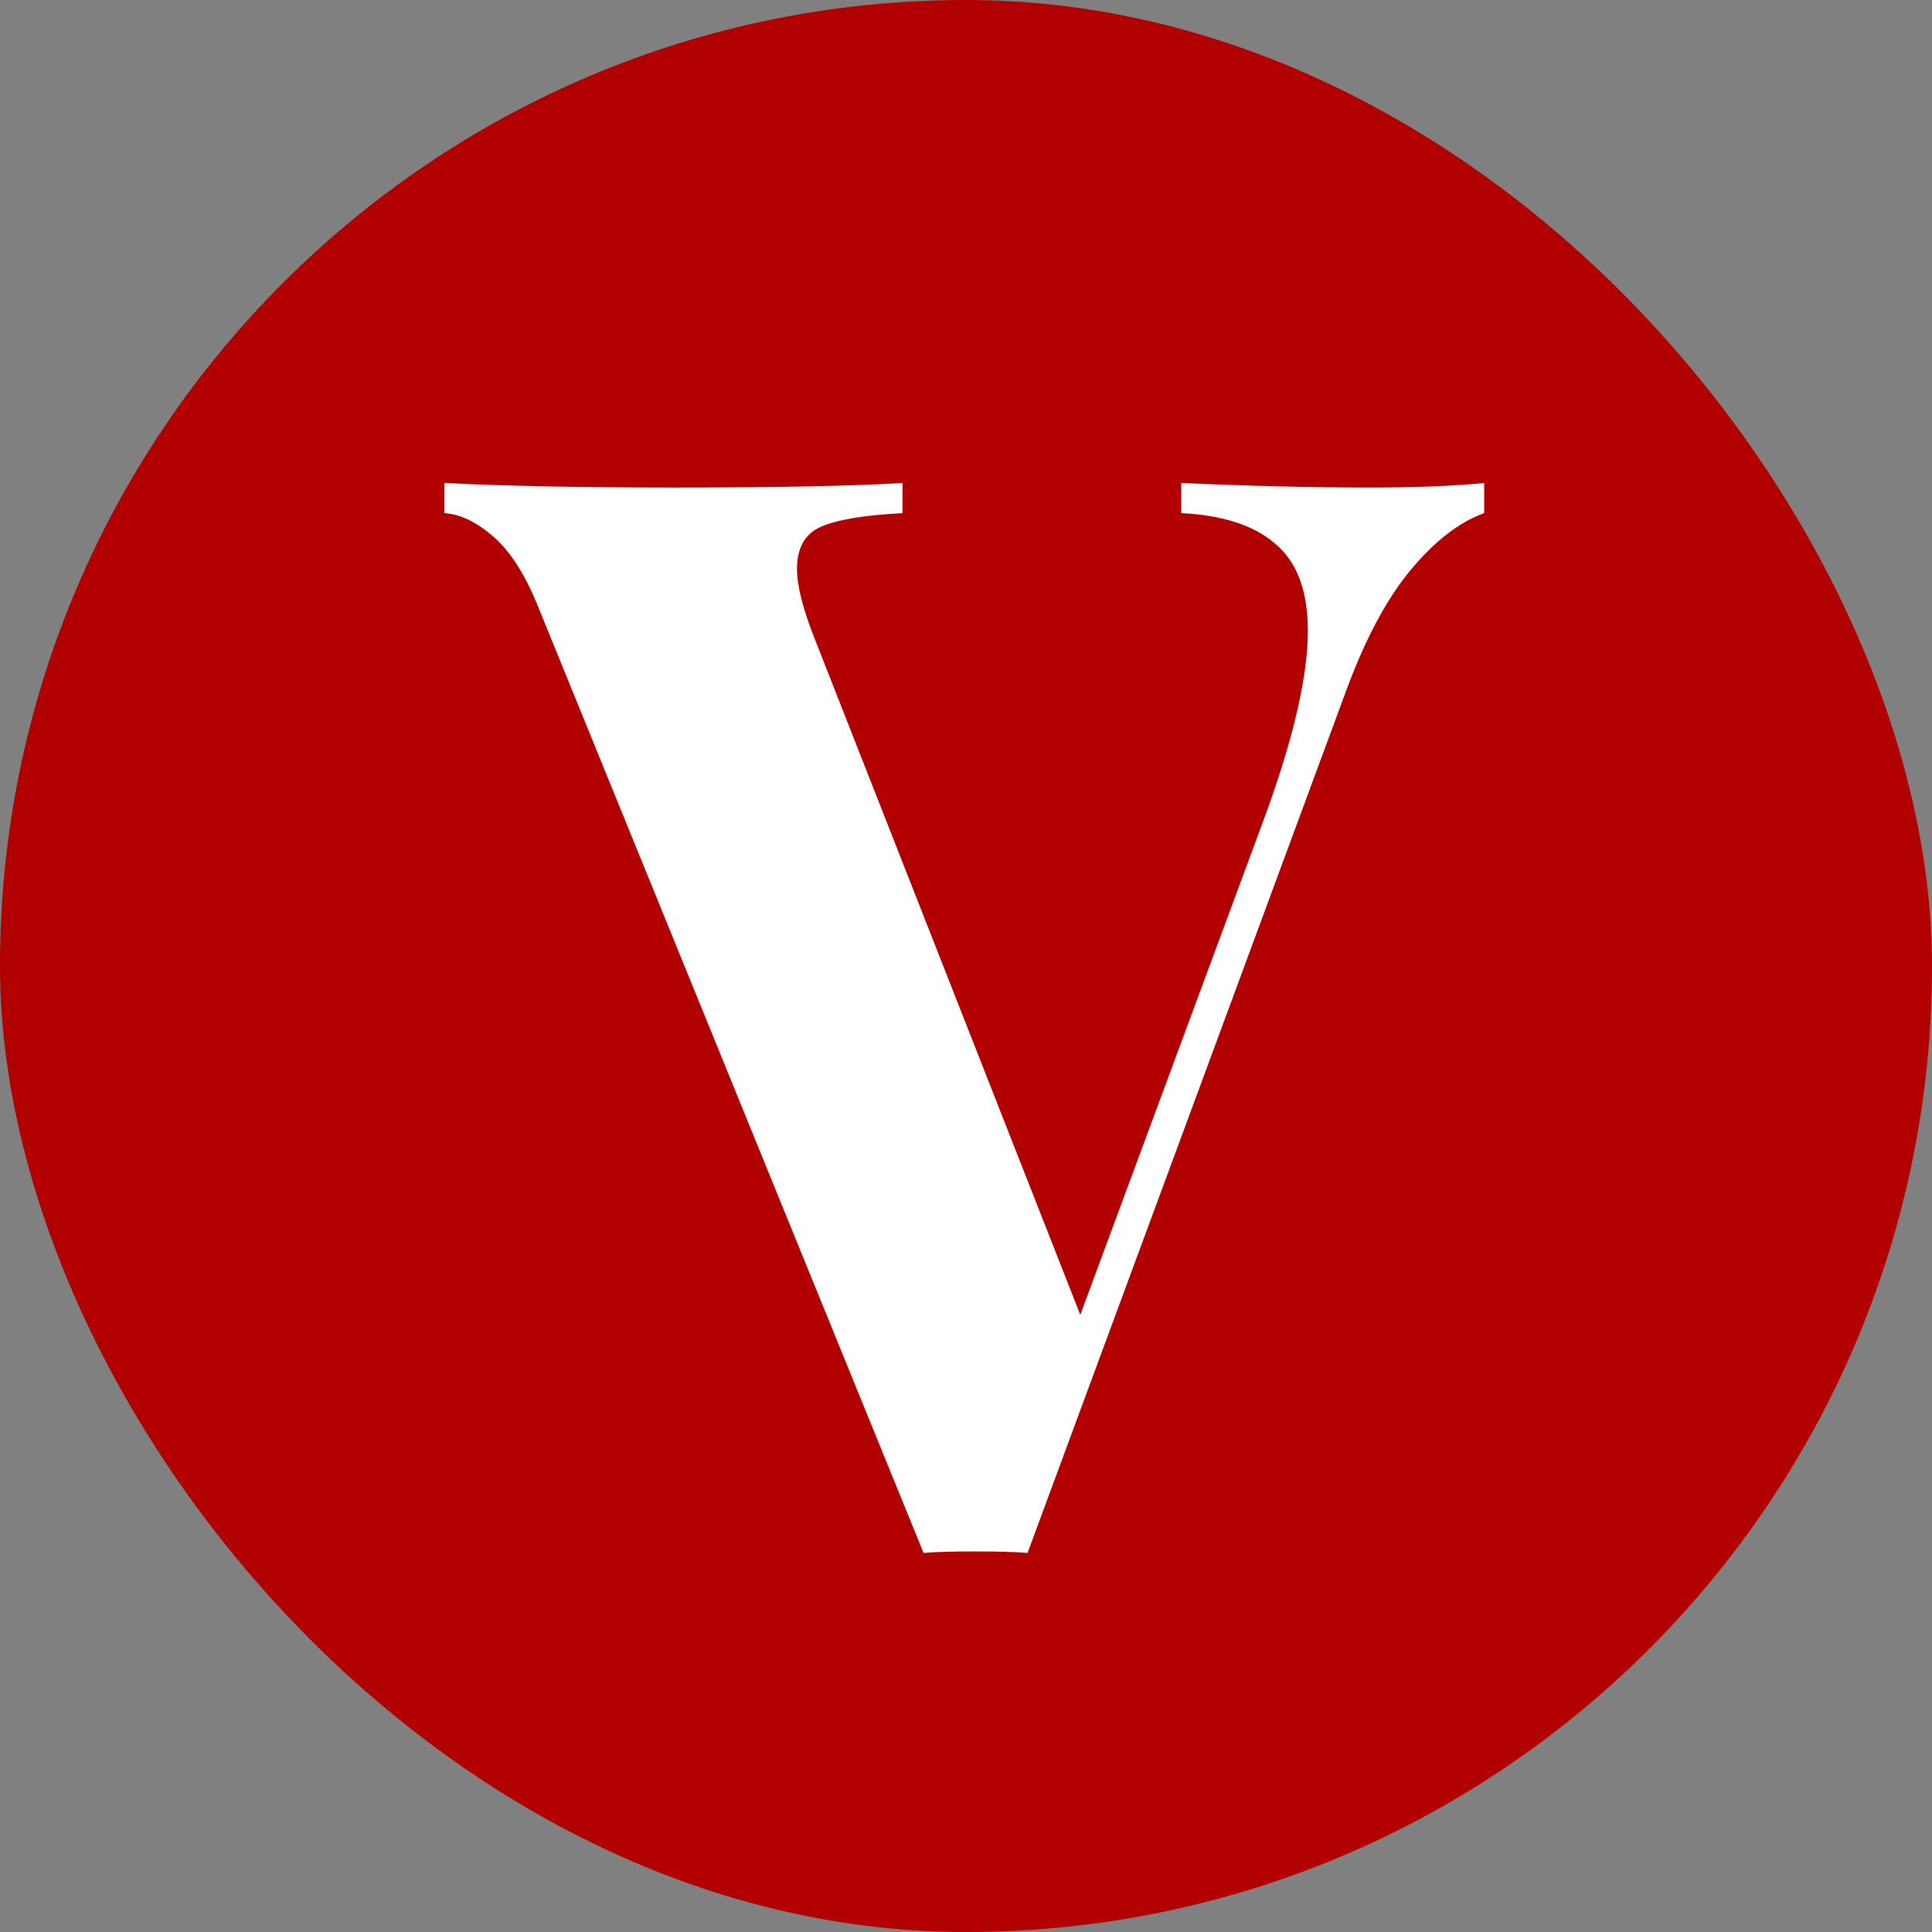 <?xml version="1.0" encoding="UTF-8"?> <svg xmlns="http://www.w3.org/2000/svg" width="200" height="200" viewBox="0 0 200 200" fill="none"><rect x="0" y="0" width="200" height="200" fill="#808080" stroke="none"/><rect width="200" height="200" rx="100" fill="#B20000"></rect><path d="M141.784 50.468C146.568 50.468 150.52 50.312 153.64 50V53.12C151.04 54.056 148.492 56.032 145.996 59.048C143.5 62.064 141.264 66.276 139.288 71.684L106.372 160.76C105.228 160.656 103.408 160.604 100.912 160.604C98.52 160.604 96.752 160.656 95.608 160.76L55.828 63.104C54.476 59.672 52.916 57.176 51.148 55.616C49.38 54.056 47.664 53.224 46 53.12V50C52.24 50.312 60.144 50.468 69.712 50.468C80.424 50.468 88.328 50.312 93.424 50V53.12C89.472 53.328 86.664 53.796 85 54.524C83.336 55.252 82.504 56.708 82.504 58.892C82.504 60.66 83.128 63.104 84.376 66.224L111.832 136.112L131.02 84.32C133.932 76.312 135.388 69.968 135.388 65.288C135.388 61.128 134.244 58.112 131.956 56.24C129.772 54.368 126.548 53.328 122.284 53.12V50C129.356 50.312 135.856 50.468 141.784 50.468Z" fill="white"></path></svg> 